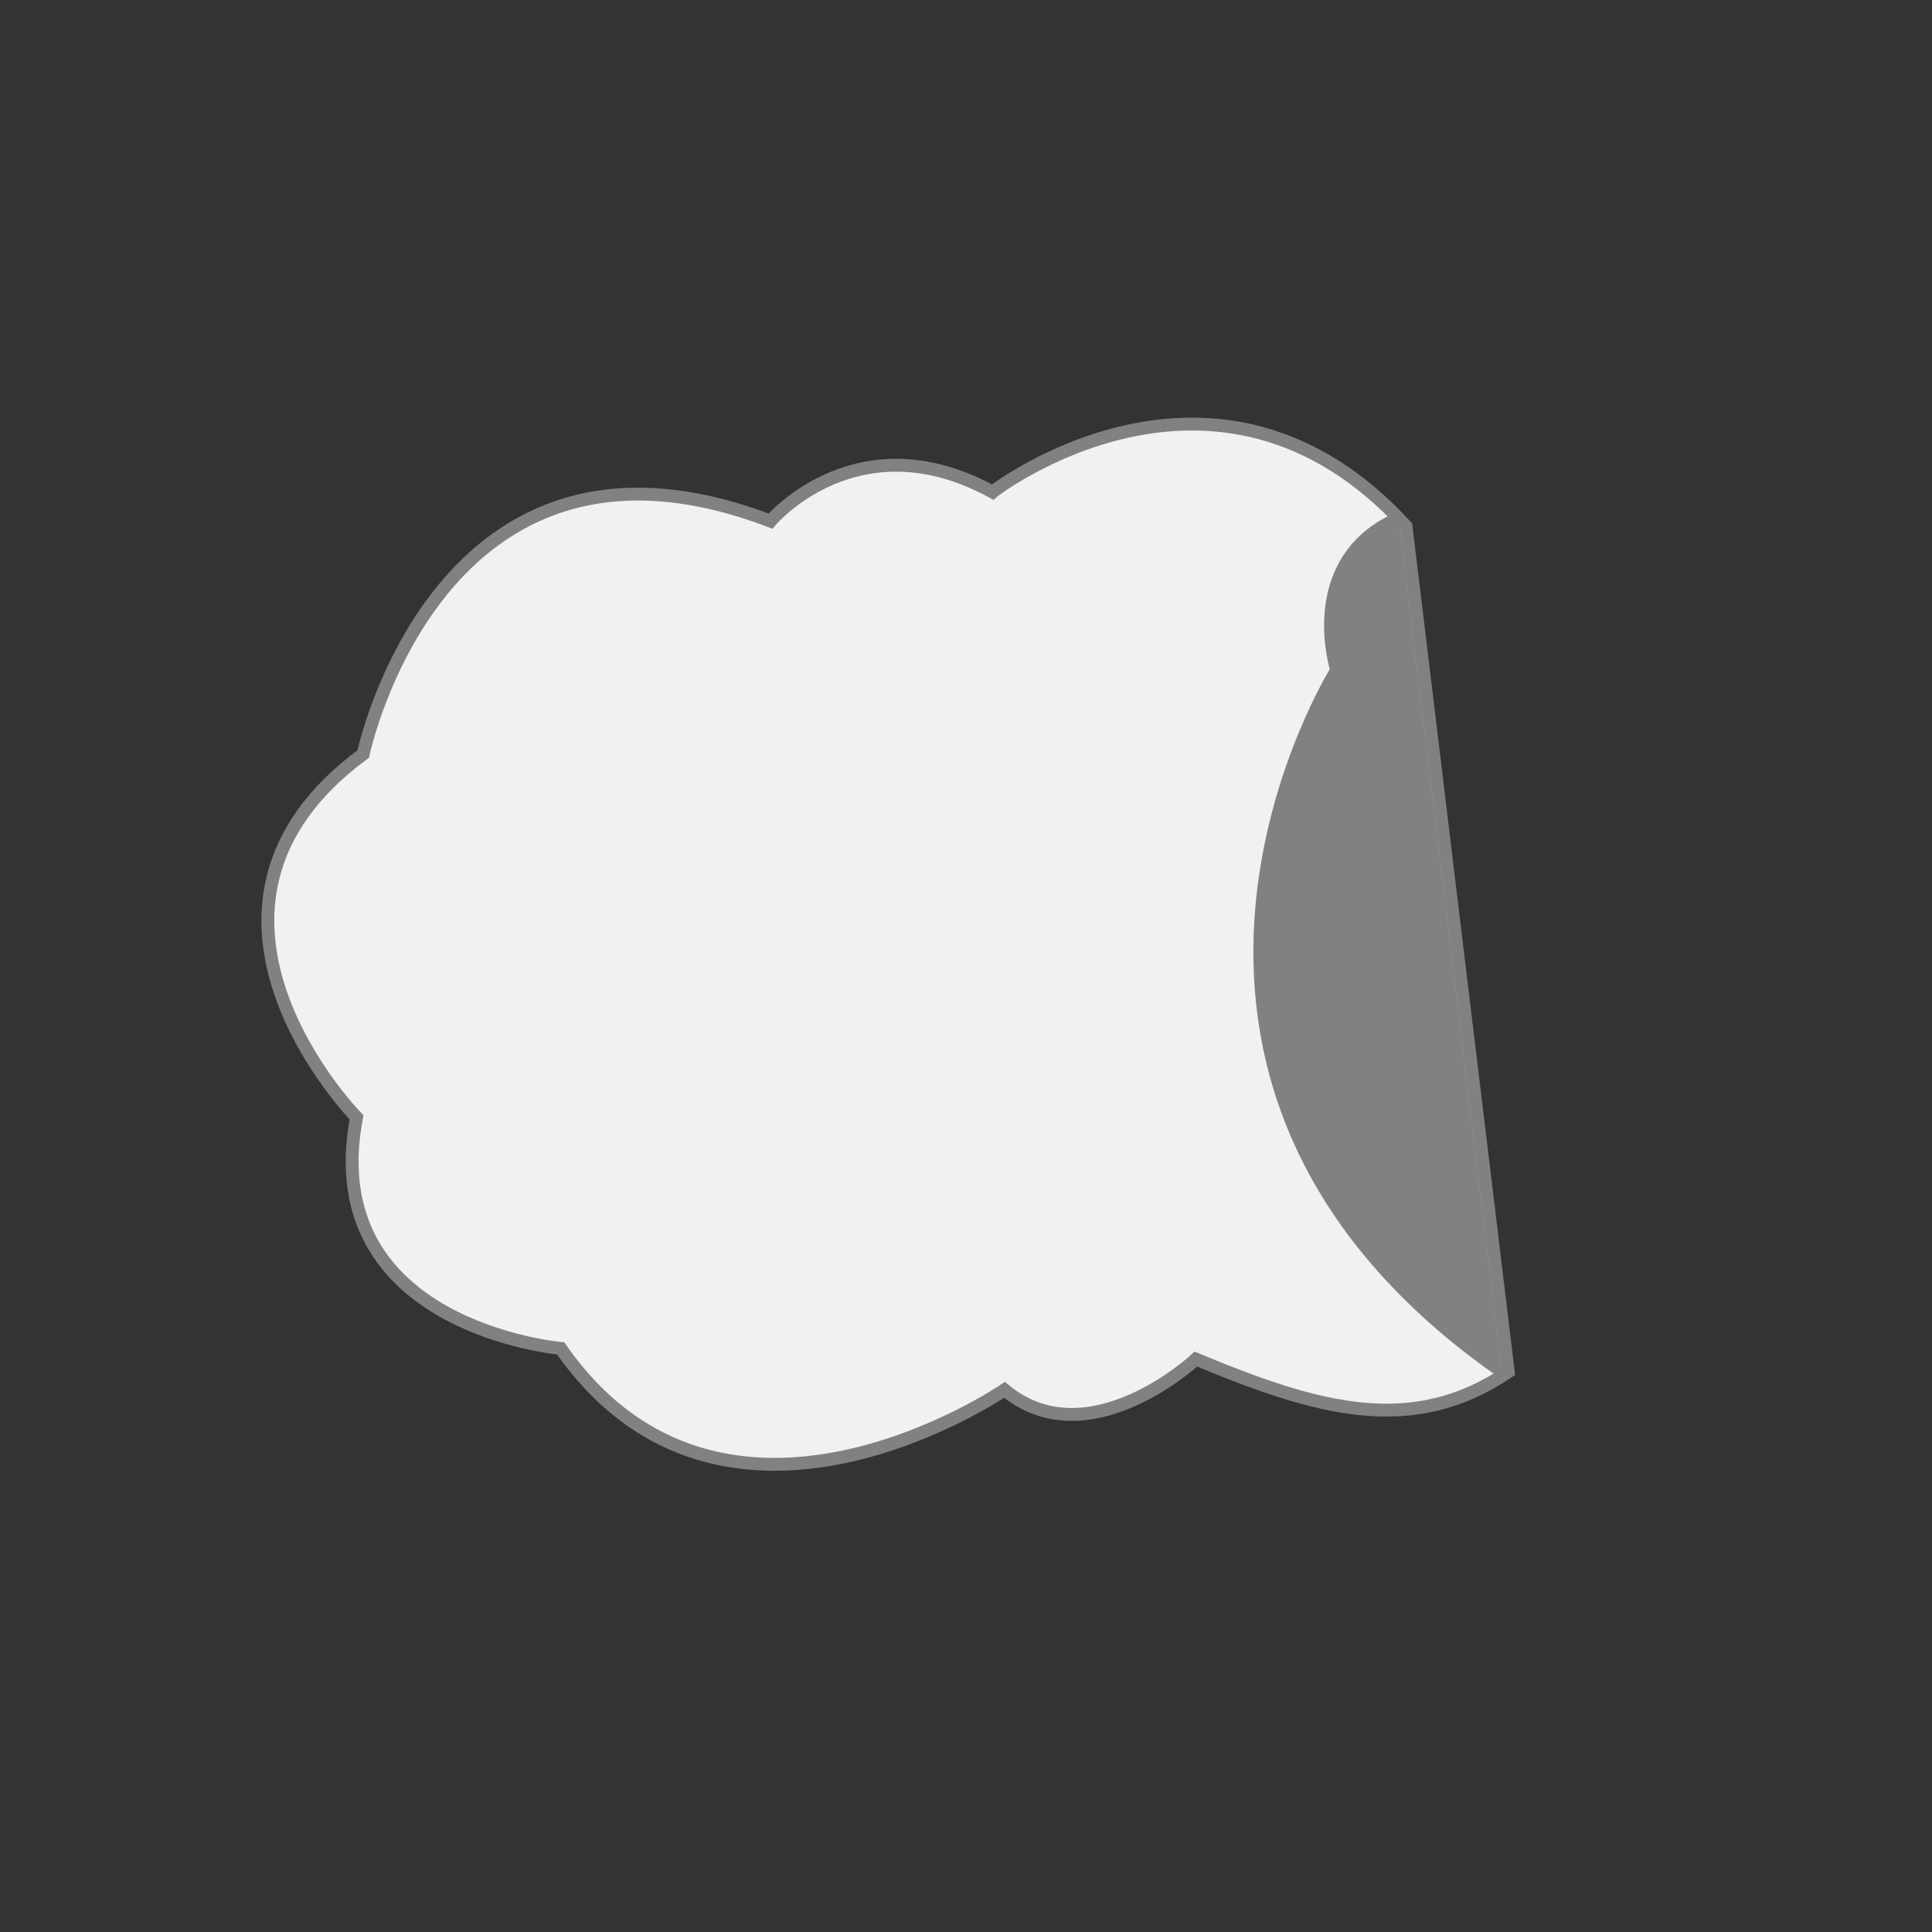 <?xml version="1.0" encoding="utf-8"?>
<!-- Generator: Adobe Illustrator 27.9.4, SVG Export Plug-In . SVG Version: 9.03 Build 54784)  -->
<svg version="1.1" id="Capa_1" xmlns="http://www.w3.org/2000/svg" xmlns:xlink="http://www.w3.org/1999/xlink" x="0px" y="0px"
	 viewBox="0 0 150 150" style="enable-background:new 0 0 150 150;" xml:space="preserve">
<rect x="0" y="0" width="150" height="150" fill="#333333" stroke="none"/>
<style type="text/css">
	.st0{fill:#BDBDBD;}
	.st1{fill:#818181;}
	.st2{fill:#F1F1F1;}
	.st3{fill:#F1F1F1;stroke:#818181;stroke-miterlimit:10;}
	.st4{fill:#BDBDBD;stroke:#818181;stroke-miterlimit:10;}
	.st5{fill:#DCDCDC;}
	.st6{fill:#323333;}
	.st7{fill:#717070;}
	.st8{fill:#FFFFFF;}
	.st9{fill:#232323;}
	.st10{opacity:0.61;}
	.st11{clip-path:url(#SVGID_00000114064192334038424510000006154819597636637322_);fill:#232323;}
	.st12{clip-path:url(#SVGID_00000021093005840778500920000010343920493353720457_);fill:#232323;}
	.st13{clip-path:url(#SVGID_00000182515115678093666680000006112497250317195430_);fill:#232323;}
	.st14{clip-path:url(#SVGID_00000000213794435916077420000016926194131122337421_);fill:#232323;}
	.st15{clip-path:url(#SVGID_00000160176171313691272970000002553732932786199687_);fill:#232323;}
	.st16{clip-path:url(#SVGID_00000141445882499348495680000009054408721444474241_);fill:#232323;}
	.st17{clip-path:url(#SVGID_00000159465716776508953010000014057846695072369328_);fill:#232323;}
	.st18{clip-path:url(#SVGID_00000016054393946589946130000008449185008516795799_);fill:#232323;}
	.st19{clip-path:url(#SVGID_00000013171705565486355940000008955593861890258587_);fill:#232323;}
	.st20{fill:#BDBDBD;stroke:#818181;stroke-miterlimit:10;stroke-dasharray:2;}
	.st21{fill:#FFB5E2;stroke:#818181;stroke-miterlimit:10;}
	.st22{fill:#FFFFFF;stroke:#000000;stroke-miterlimit:10;}
	.st23{stroke:#000000;stroke-miterlimit:10;}
	.st24{fill:#457EBE;stroke:#000000;stroke-miterlimit:10;}
	.st25{fill:#8D8D8D;stroke:#000000;stroke-miterlimit:10;}
	.st26{fill:#30842A;stroke:#000000;stroke-miterlimit:10;}
	.st27{fill:#E11F16;stroke:#000000;}
	.st28{fill:#FFD900;stroke:#000000;stroke-miterlimit:10;}
	.st29{fill:#FF0074;stroke:#000000;stroke-miterlimit:10;}
	.st30{fill:#ADF1B2;stroke:#1D1D1B;stroke-miterlimit:10;}
	.st31{fill:#FFB5E2;stroke:#1D1D1B;stroke-miterlimit:10;}
	.st32{fill:#FFFF99;stroke:#1D1D1B;stroke-miterlimit:10;}
	.st33{fill:#FF530D;stroke:#000000;stroke-miterlimit:10;}
	.st34{fill:#F8FF00;stroke:#000000;stroke-miterlimit:10;}
	.st35{fill:#00FF18;stroke:#000000;stroke-miterlimit:10;}
	.st36{fill:#C3C3C3;stroke:#000000;stroke-miterlimit:10;}
	.st37{fill:url(#SVGID_00000126301820326056974760000016336323841048989330_);stroke:#000000;stroke-miterlimit:10;}
	.st38{fill:url(#SVGID_00000040548368497601660300000006633314591427734926_);stroke:#000000;stroke-miterlimit:10;}
	.st39{fill:none;stroke:#818181;stroke-miterlimit:10;}
	.st40{fill:#ADF1B2;stroke:#818181;stroke-miterlimit:10;}
	.st41{fill:none;stroke:#818181;stroke-miterlimit:10;stroke-dasharray:3.067,3.067;}
	.st42{fill:#F1F1F1;stroke:#818181;stroke-miterlimit:10;stroke-dasharray:3;}
	.st43{fill:url(#SVGID_00000137125524608715382060000007426599824717647770_);stroke:#000000;stroke-miterlimit:10;}
	.st44{fill:url(#SVGID_00000044898595969479218540000003555451587022155665_);stroke:#000000;stroke-miterlimit:10;}
	.st45{fill:url(#SVGID_00000100366025201901934470000014342152210770059706_);stroke:#000000;stroke-miterlimit:10;}
	.st46{fill:#C3C3C3;}
	.st47{fill:#FFFFFF;stroke:#828282;stroke-width:0.437;stroke-miterlimit:10;}
	.st48{fill:#F6F6F6;stroke:#828282;stroke-width:0.437;stroke-miterlimit:10;}
	.st49{clip-path:url(#SVGID_00000087404922441000871810000012733024286205210812_);fill:#232323;}
	.st50{clip-path:url(#SVGID_00000109710824382390298760000014141379355951703211_);fill:#232323;}
	.st51{clip-path:url(#SVGID_00000098197277954343908520000005882465202745805730_);fill:#232323;}
	.st52{clip-path:url(#SVGID_00000000942336516622350480000010177667681039574205_);fill:#232323;}
	.st53{clip-path:url(#SVGID_00000158751088997052954430000016650047888319152796_);fill:#232323;}
	.st54{clip-path:url(#SVGID_00000112619657041400571190000015208270247401672866_);fill:#232323;}
	.st55{clip-path:url(#SVGID_00000183939346807033105500000017420713019333600183_);fill:#232323;}
	.st56{clip-path:url(#SVGID_00000137834583725227196920000006298505319374168209_);fill:#232323;}
	.st57{clip-path:url(#SVGID_00000075126383550704505240000008702239453083879865_);fill:#232323;}
	.st58{clip-path:url(#SVGID_00000013163598360143201970000014675448985677589950_);fill:#232323;}
	.st59{clip-path:url(#SVGID_00000149378232994889225250000010285872896017625777_);fill:#232323;}
	.st60{clip-path:url(#SVGID_00000157986554184507759380000003277137262110867372_);fill:#232323;}
	.st61{clip-path:url(#SVGID_00000036246354197658220000000003285822958477309854_);fill:#232323;}
	.st62{clip-path:url(#SVGID_00000109733665451887384920000008973884581548993667_);fill:#232323;}
	.st63{clip-path:url(#SVGID_00000022535100792082210390000003689411782952332676_);fill:#232323;}
	.st64{clip-path:url(#SVGID_00000044872711487790637860000002479431455417835691_);fill:#232323;}
	.st65{clip-path:url(#SVGID_00000096742435682888388950000015292168602350506166_);fill:#232323;}
	.st66{clip-path:url(#SVGID_00000041287967631386130080000013168183477103435678_);fill:#232323;}
	.st67{fill:#C8C8C8;}
	.st68{clip-path:url(#SVGID_00000065033545034789048910000008793617879092284822_);fill:#C8C8C8;}
	.st69{clip-path:url(#SVGID_00000165921711138986420980000013664526263565890991_);fill:#C8C8C8;}
	.st70{clip-path:url(#SVGID_00000043440354315606048400000005111842828886820786_);fill:#C8C8C8;}
	.st71{clip-path:url(#SVGID_00000044871368014590202970000014210871380401289359_);fill:#C8C8C8;}
	.st72{clip-path:url(#SVGID_00000116953085442104631560000011185193349862494644_);fill:#C8C8C8;}
	.st73{clip-path:url(#SVGID_00000045608187725303127720000002594740639548976781_);fill:#C8C8C8;}
	.st74{clip-path:url(#SVGID_00000151501302220365897290000002491017270160052661_);fill:#C8C8C8;}
	.st75{clip-path:url(#SVGID_00000108306476027895534960000015443799327595229584_);fill:#C8C8C8;}
	.st76{clip-path:url(#SVGID_00000143582798586479177000000010512145082794675643_);fill:#C8C8C8;}
	.st77{clip-path:url(#SVGID_00000075846895446135995350000006680691138735239832_);fill:#C8C8C8;}
	.st78{clip-path:url(#SVGID_00000168806563311790553870000010560282766867413634_);fill:#C8C8C8;}
	.st79{clip-path:url(#SVGID_00000021081161432297178750000009140382023922926485_);fill:#C8C8C8;}
	.st80{clip-path:url(#SVGID_00000155129157544376068700000017247377009589327518_);fill:#C8C8C8;}
	.st81{clip-path:url(#SVGID_00000082366448974772353190000015873820426132015768_);fill:#C8C8C8;}
	.st82{clip-path:url(#SVGID_00000145750630262429999150000007096092758529618105_);fill:#C8C8C8;}
	.st83{clip-path:url(#SVGID_00000148654364400002274580000011938316257277294766_);fill:#C8C8C8;}
	.st84{clip-path:url(#SVGID_00000007386790235563568820000016740258632802906240_);fill:#C8C8C8;}
	.st85{clip-path:url(#SVGID_00000013169937453170914640000018077144387013174712_);fill:#C8C8C8;}
	.st86{fill:#5A772A;}
	.st87{fill:#666666;stroke:#000000;stroke-miterlimit:10;}
	.st88{fill:url(#SVGID_00000053543609520553399890000006056985240280944574_);}
	.st89{fill:#FFFFFF;stroke:#1D1D1B;stroke-miterlimit:10;}
	.st90{fill:#FDB4E1;stroke:#808080;stroke-width:0.75;stroke-miterlimit:10;}
	.st91{fill:#EFEFEF;stroke:#808080;stroke-width:0.75;stroke-miterlimit:10;}
	.st92{fill:#FFFF99;stroke:#808080;stroke-width:0.75;stroke-miterlimit:10;}
	.st93{fill:#F1F1F1;stroke:#818181;stroke-width:3;stroke-miterlimit:10;}
	.st94{fill:#F1F1F1;stroke:#818181;stroke-width:0.75;stroke-miterlimit:10;}
	.st95{fill:#828282;}
	.st96{fill:none;stroke:#828282;stroke-miterlimit:10;}
	.st97{fill:none;stroke:#828282;stroke-miterlimit:10;stroke-dasharray:4.889,4.889;}
	.st98{fill:#818181;stroke:#818181;stroke-miterlimit:10;}
</style>
<path class="st3" d="M109.16,40.85l7.94,65.66l0,0c-7.42,5.03-14.74,2.98-24.25-0.99c0,0-8.33,7.79-14.86,2.39
	c0,0-21.8,14.94-34.46-3.22c0,0-18.94-1.65-15.85-17.94c0,0-15.83-16.16,0.52-28.21c0,0,5.86-27.91,31.62-18.08
	c0,0,6.73-8.01,17.24-2.26C77.07,38.19,94.41,24.73,109.16,40.85z"/>
<path class="st98" d="M108.12,40.45c-6.94,3.45-4.34,11.58-4.34,11.58s-19.62,31.29,12.28,54.08L108.12,40.45z"/>
</svg>
